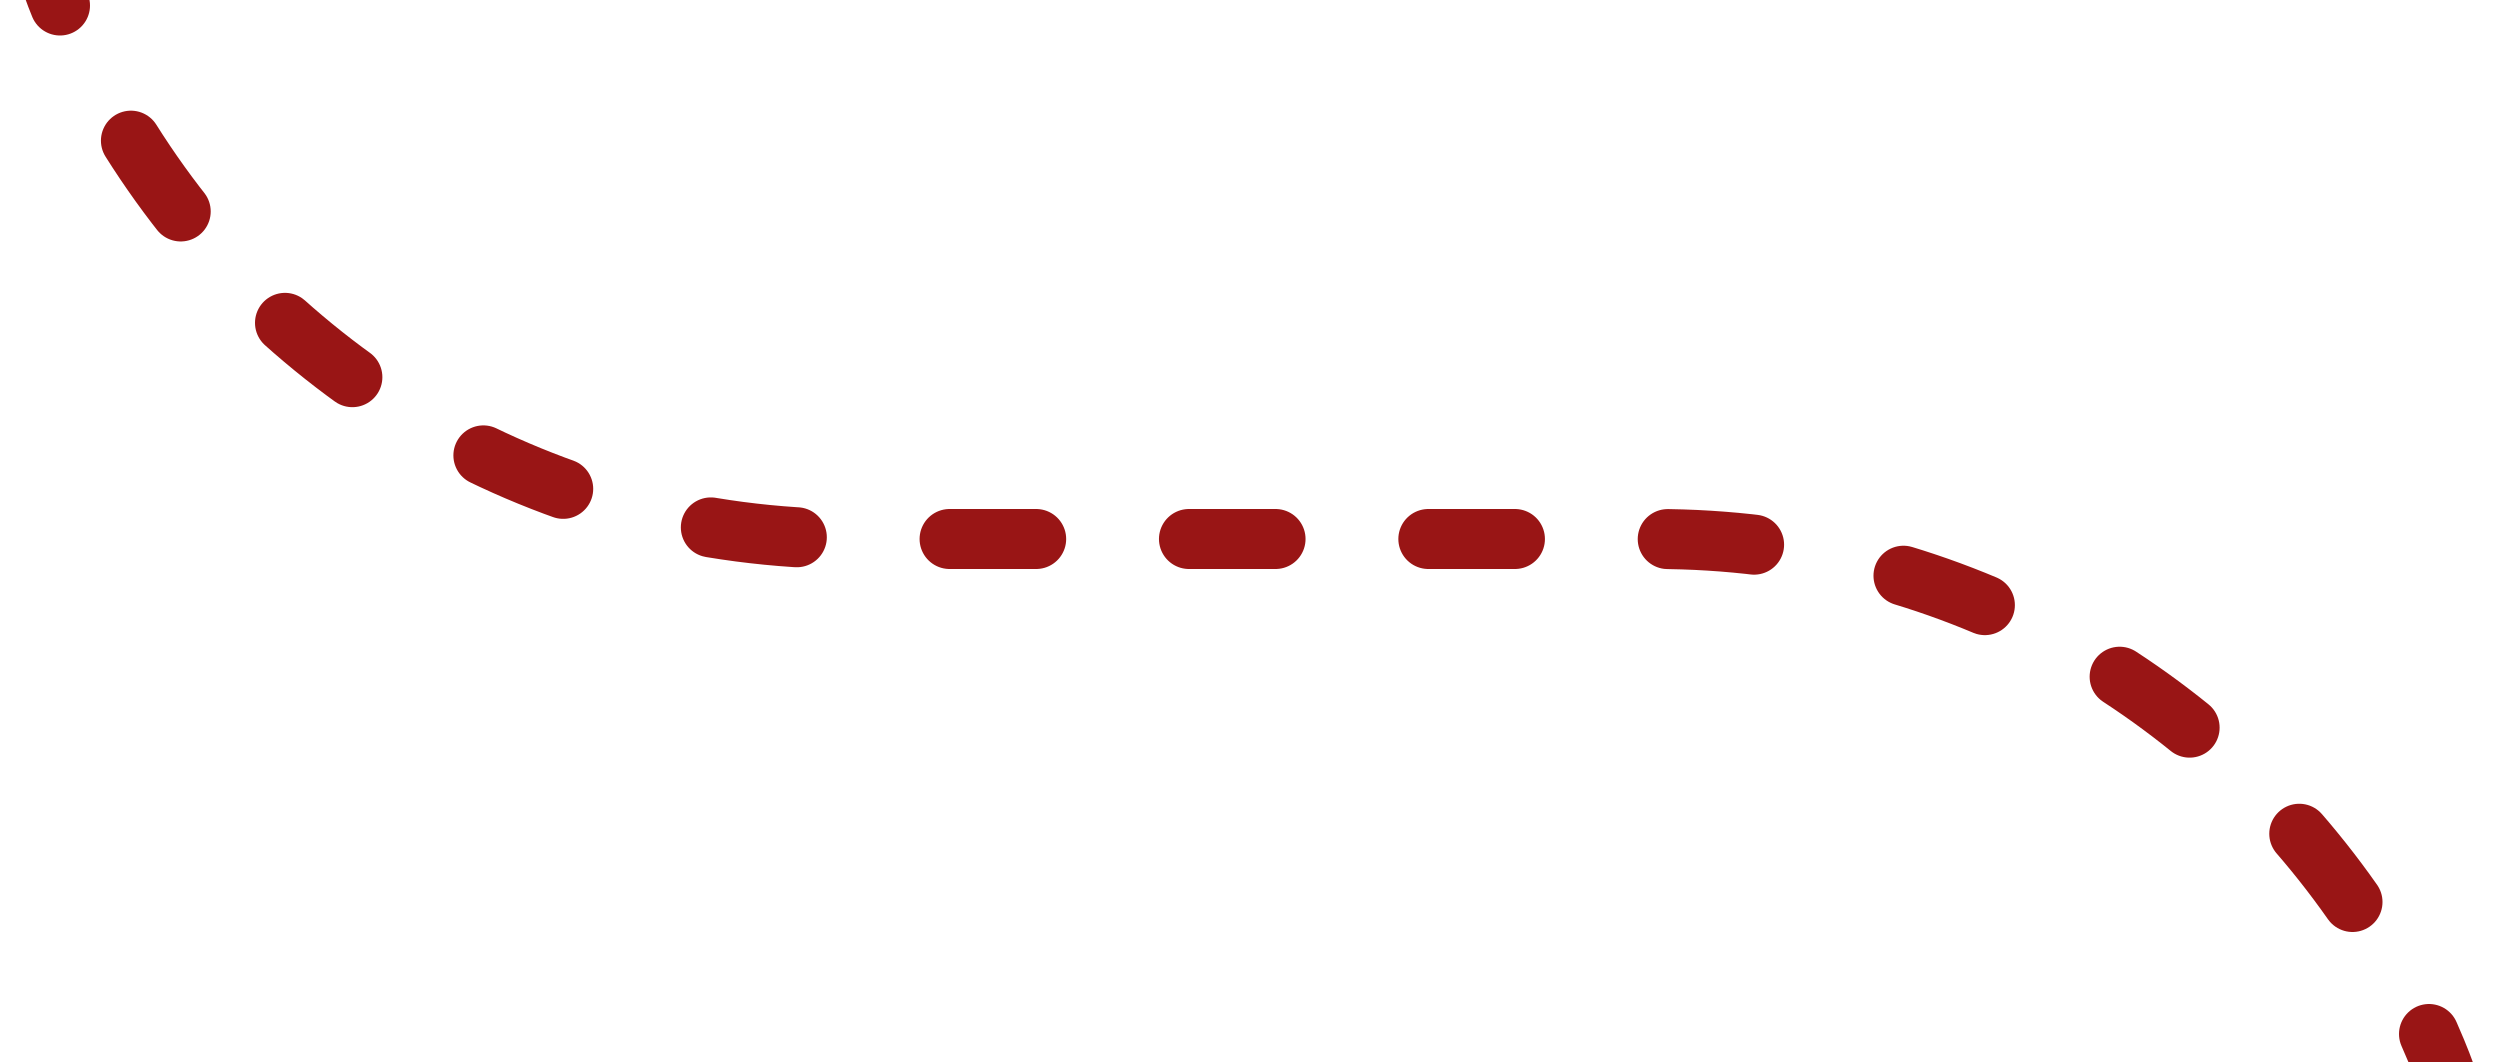 <?xml version="1.0" encoding="utf-8"?>
<!-- Generator: Adobe Illustrator 25.0.1, SVG Export Plug-In . SVG Version: 6.00 Build 0)  -->
<svg version="1.1" id="Ebene_2" xmlns="http://www.w3.org/2000/svg" xmlns:xlink="http://www.w3.org/1999/xlink" x="0px" y="0px"
	 viewBox="0 0 500 212.4" style="enable-background:new 0 0 500 212.4;" xml:space="preserve">
<style type="text/css">
	.st0{fill:none;stroke:#991515;stroke-width:12;stroke-linecap:round;stroke-miterlimit:10;}
	.st1{fill:none;stroke:#991515;stroke-width:12;stroke-linecap:round;stroke-miterlimit:10;stroke-dasharray:17.317,30.559;}
</style>
<g>
	<g>
		<g>
			<g>
				<g>
					<path class="st0" d="M489,214.7c0,0-0.9-2.7-3.2-7.9"/>
					<path class="st1" d="M470.5,180.4c-30.8-43.9-81.7-72.6-139.4-72.6H170.3c-60.8,0-114.1-31.9-144.2-79.8
						c-2.7-4.5-5.2-8.3-7.7-13"/>
					<path class="st0" d="M12,1.1C11-1.3,10.1-4,9.1-6.9"/>
				</g>
			</g>
		</g>
	</g>
</g>
</svg>
